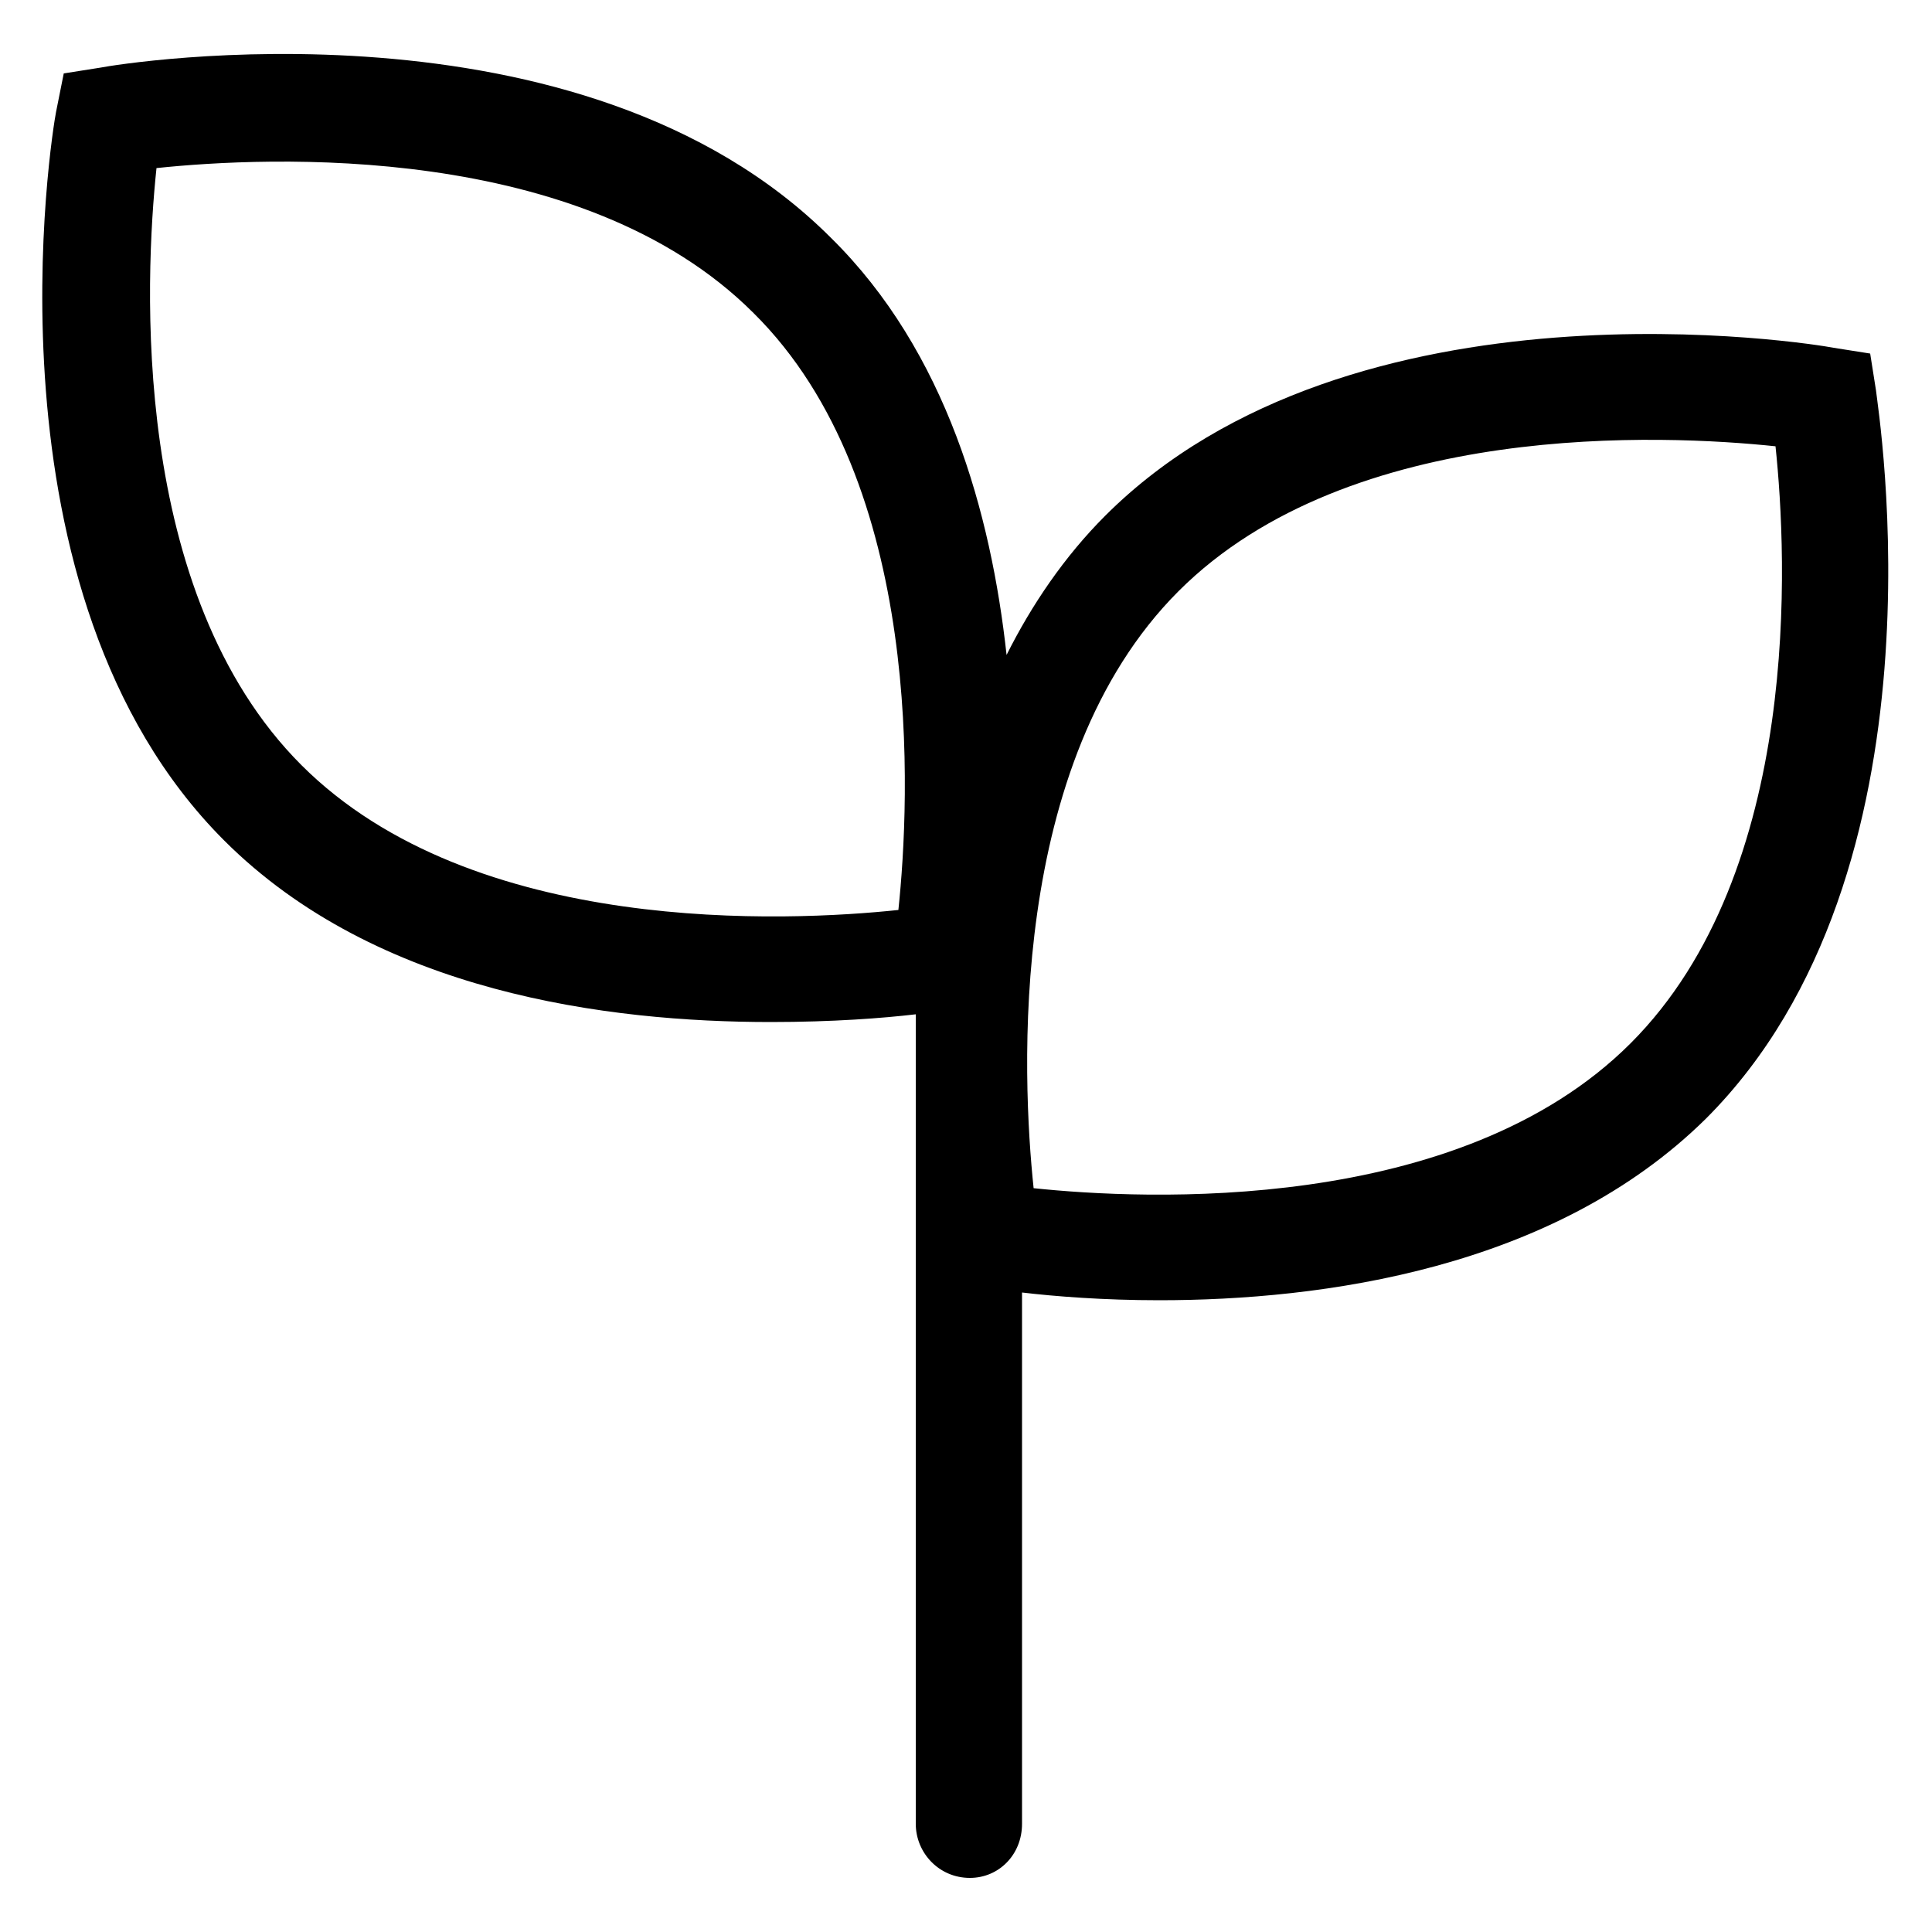 <?xml version="1.0" encoding="utf-8"?>
<!-- Generator: Adobe Illustrator 22.0.1, SVG Export Plug-In . SVG Version: 6.00 Build 0)  -->
<svg version="1.1" id="Layer_1" xmlns="http://www.w3.org/2000/svg" xmlns:xlink="http://www.w3.org/1999/xlink" x="0px" y="0px"
	 viewBox="0 0 100 100" style="enable-background:new 0 0 100 100;" xml:space="preserve">
<path d="M97.1,20.2l-0.3-1.9l-1.9-0.3c-1-0.2-24.9-4.1-37.7,8.7c-2.1,2.1-3.8,4.6-5.1,7.2c-0.8-7.3-3.1-15.7-9.1-21.6v0
	C30.1-0.6,6.2,3.3,5.2,3.5L3.3,3.8L2.9,5.8c-0.2,1-4.1,24.9,8.7,37.7c7.9,7.9,19.9,9.4,28.3,9.4c3.2,0,5.8-0.2,7.5-0.4v41.9
	c0,1.5,1.2,2.8,2.8,2.8c1.5,0,2.7-1.2,2.7-2.8V66.9c1.7,0.2,4.2,0.4,7.1,0.4c8.4,0,20.4-1.6,28.3-9.4
	C101.1,45.1,97.2,21.2,97.1,20.2z M46.5,47.1c-5.7,0.6-22,1.4-30.9-7.5C6.7,30.7,7.5,14.4,8.1,8.7c5.7-0.6,22-1.4,30.9,7.5v0
	C47.9,25,47.1,41.4,46.5,47.1z M84.4,54c-8.9,8.9-25.2,8.1-30.9,7.5c-0.6-5.7-1.4-22,7.5-30.9c8.9-8.9,25.2-8.1,30.9-7.5
	C92.5,28.8,93.3,45.1,84.4,54z"/>
</svg>
